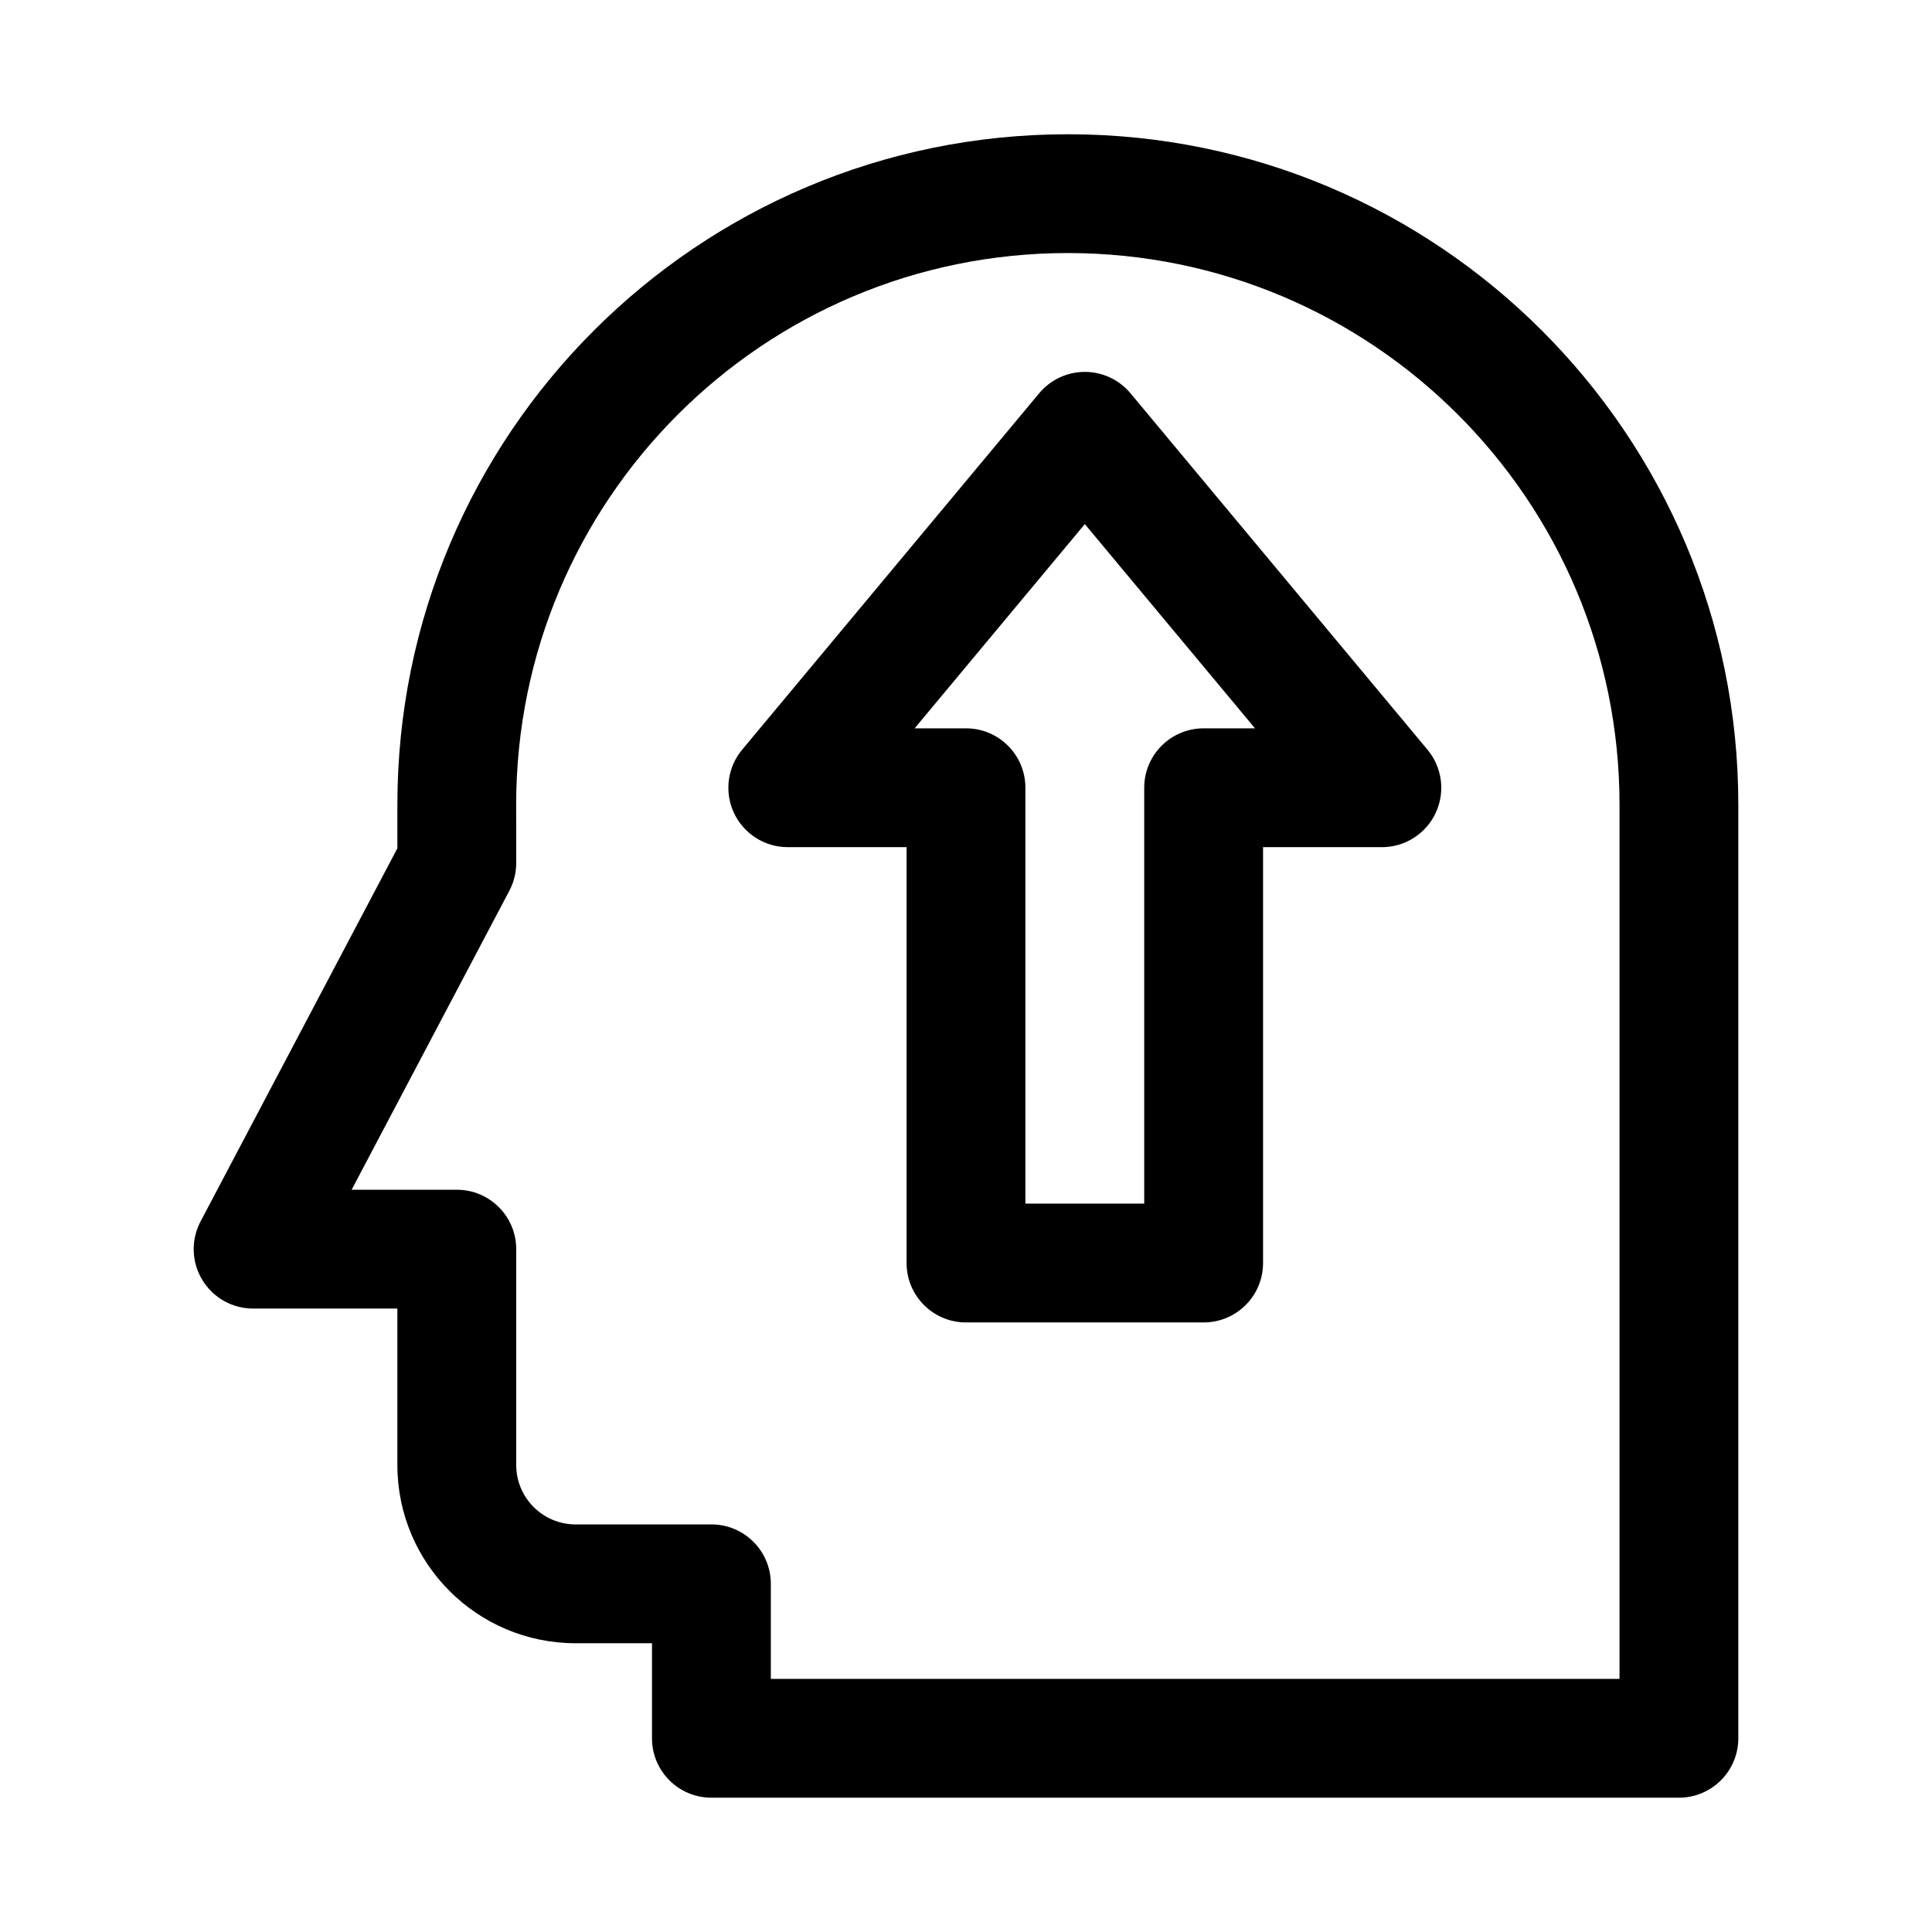 <?xml version="1.0" encoding="UTF-8"?>
<!-- Uploaded to: ICON Repo, www.svgrepo.com, Generator: ICON Repo Mixer Tools -->
<svg fill="#000000" width="800px" height="800px" version="1.1" viewBox="144 144 512 512" xmlns="http://www.w3.org/2000/svg">
 <g fill-rule="evenodd">
  <path d="m400 494.46c-8.695 0-15.746-7.047-15.746-15.742v-110.21h-31.488c-6.109 0-11.664-3.535-14.258-9.066-2.59-5.531-1.746-12.066 2.164-16.758l78.719-94.465c2.992-3.59 7.422-5.664 12.098-5.664 4.672 0 9.102 2.074 12.094 5.664l78.719 94.465c3.91 4.691 4.754 11.227 2.164 16.758s-8.148 9.066-14.258 9.066h-31.488v110.21c0 8.695-7.047 15.742-15.742 15.742zm15.742-141.7v110.21h31.488v-110.21c0-8.695 7.047-15.742 15.746-15.742h13.617l-45.105-54.129-45.105 54.129h13.617c8.695 0 15.742 7.047 15.742 15.742z"/>
  <path d="m426.99 179.58c-98.129 0-177.68 79.551-177.68 177.68v11.547l-52.16 98.887c-2.574 4.883-2.406 10.75 0.445 15.477 2.848 4.727 7.961 7.613 13.48 7.613h38.234v41.461c0 26.086 21.148 47.23 47.234 47.23h20.242v25.191c0 8.695 7.047 15.742 15.742 15.742h256.4c8.695 0 15.746-7.047 15.746-15.742v-247.41c0-98.133-79.551-177.68-177.68-177.68zm-146.2 177.68c0-80.742 65.453-146.2 146.2-146.2 80.742 0 146.2 65.453 146.2 146.2v231.66h-224.91v-25.188c0-8.695-7.051-15.746-15.746-15.746h-35.984c-8.695 0-15.746-7.047-15.746-15.742v-57.203c0-8.695-7.047-15.746-15.742-15.746h-27.875l41.801-79.246c1.191-2.266 1.816-4.785 1.816-7.344z"/>
 </g>
</svg>